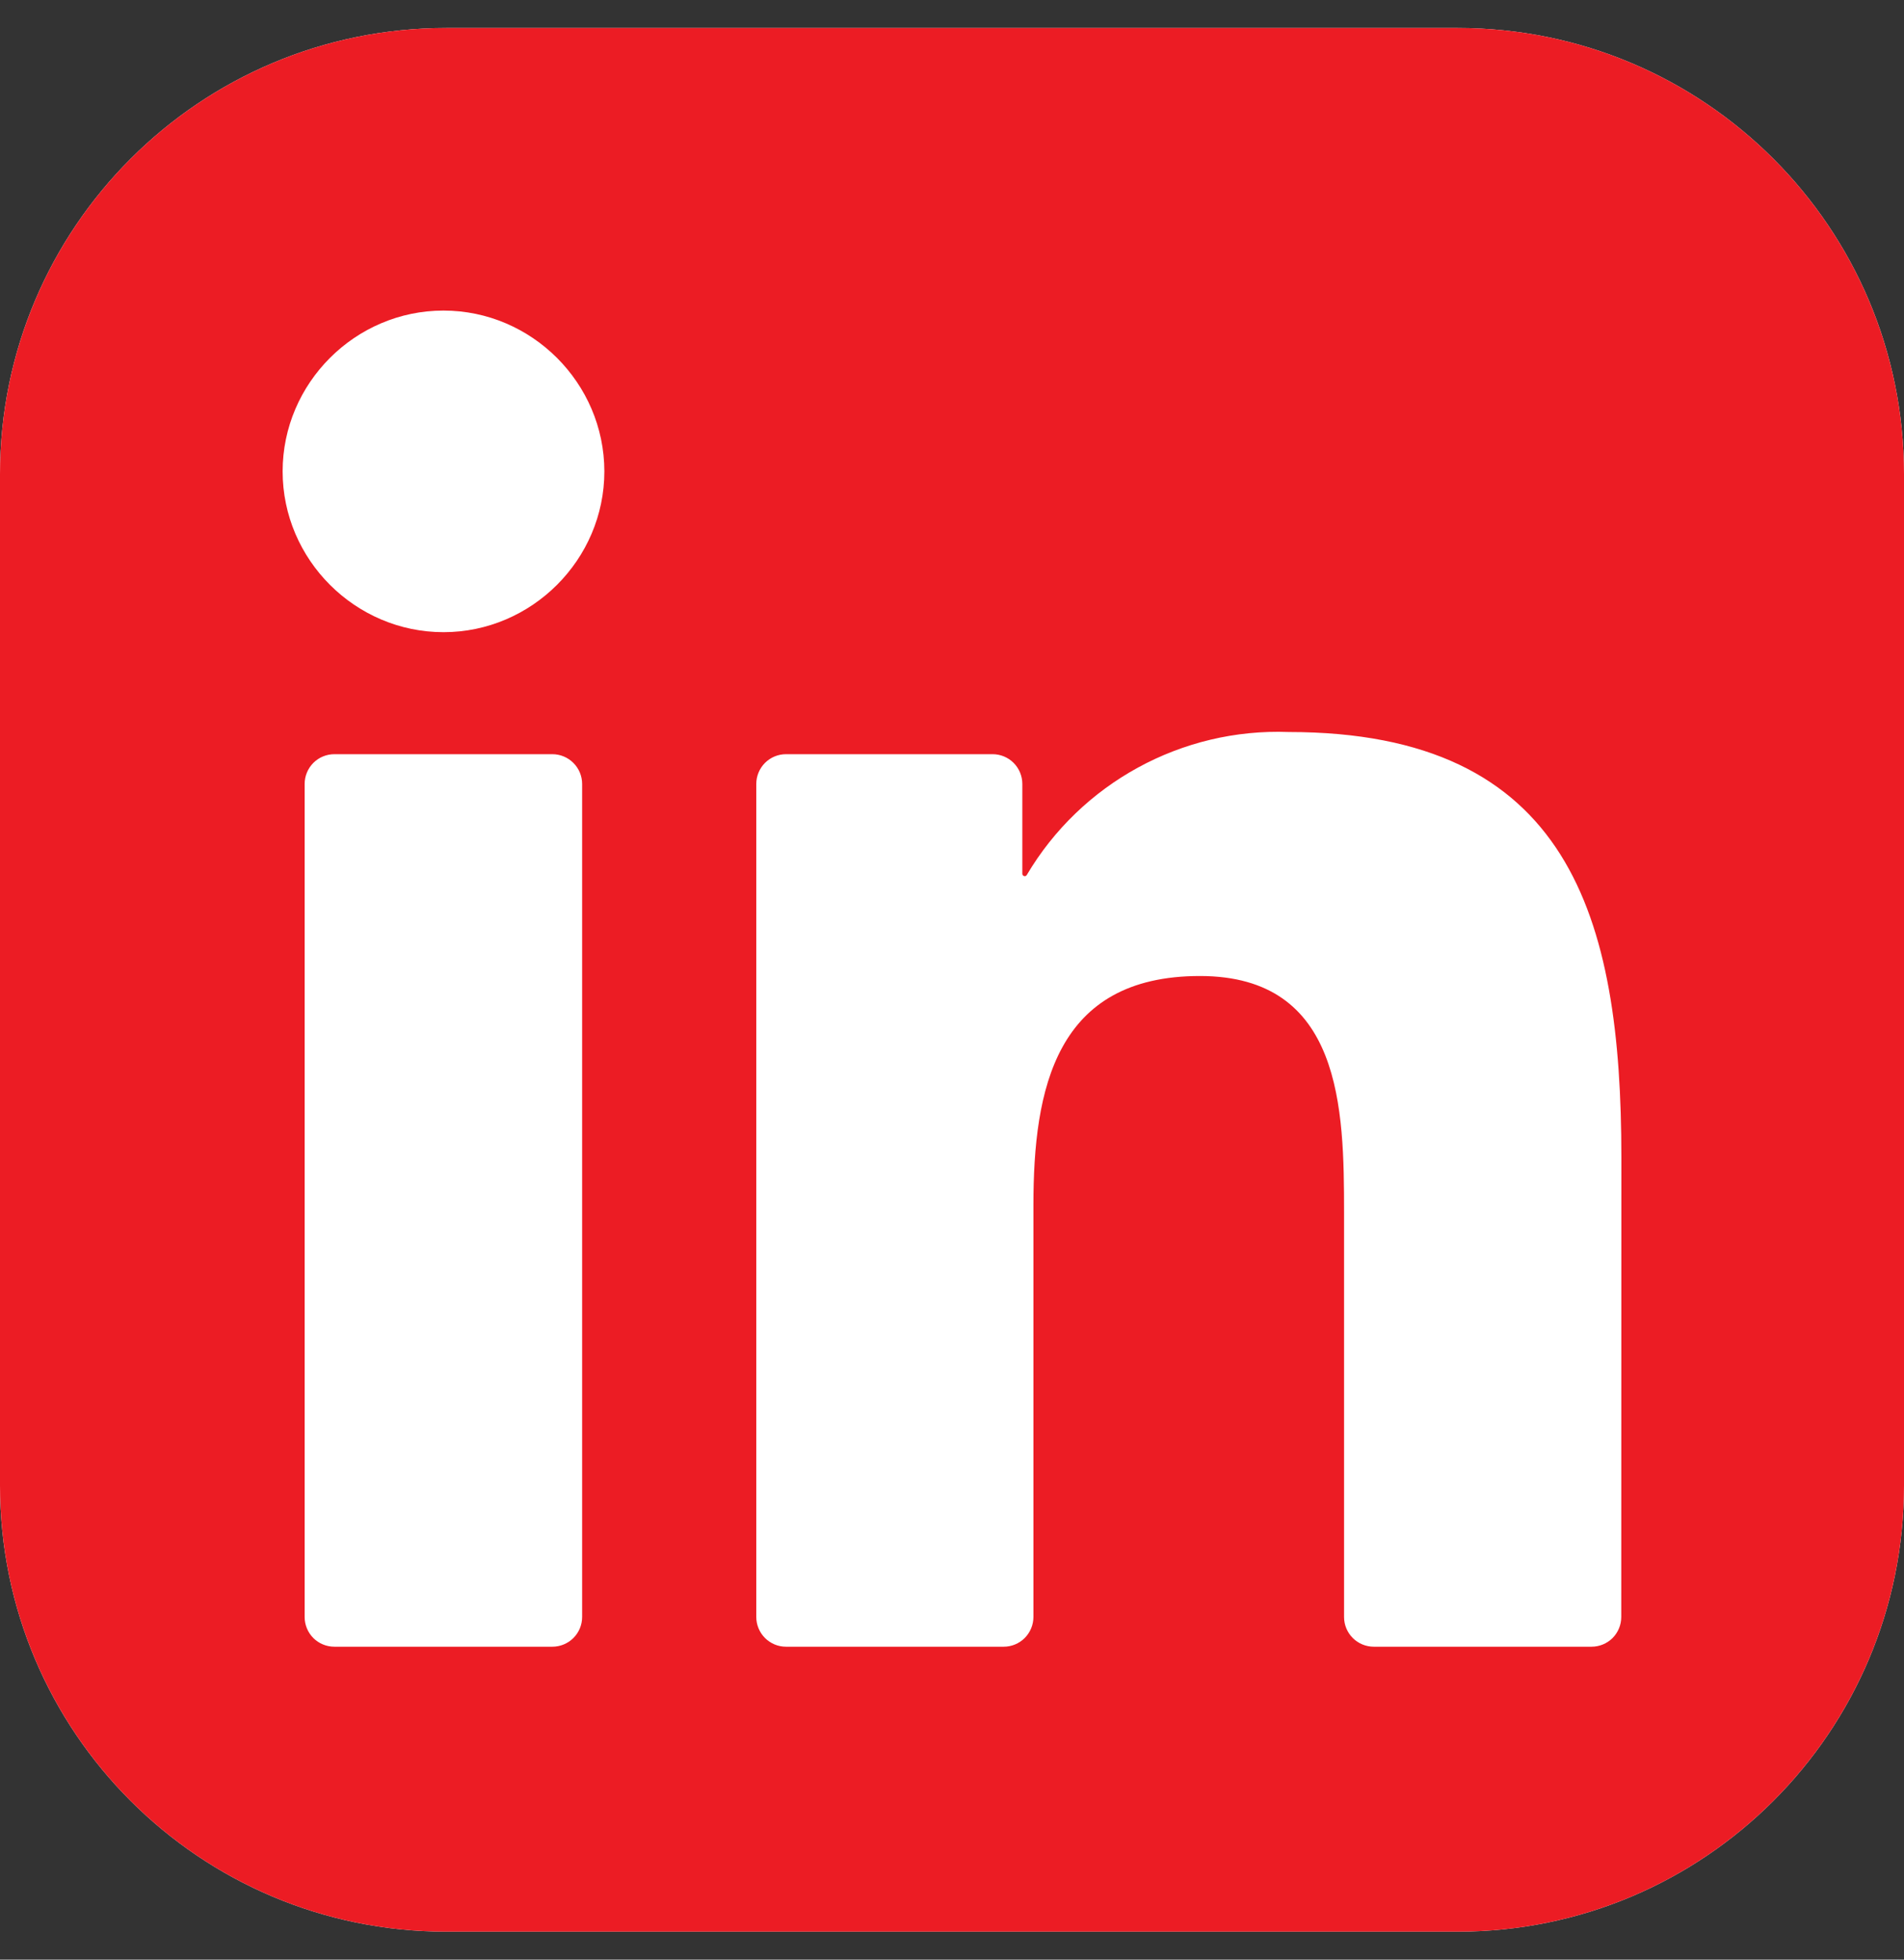 <svg width="34" height="35" viewBox="0 0 34 35" fill="none" xmlns="http://www.w3.org/2000/svg">
<rect x="0" y="0" width="34" height="35" fill="#333333" stroke="none"/>
<g clip-path="url(#clip0_154_1858)">
<path d="M26.031 0.5H7.969C3.568 0.5 0 4.068 0 8.469V26.531C0 30.932 3.568 34.5 7.969 34.5H26.031C30.432 34.5 34 30.932 34 26.531V8.469C34 4.068 30.432 0.5 26.031 0.5Z" fill="white"/>
<path d="M26.031 0.5H7.969C3.568 0.5 0 4.068 0 8.469V26.531C0 30.932 3.568 34.5 7.969 34.5H26.031C30.432 34.5 34 30.932 34 26.531V8.469C34 4.068 30.432 0.5 26.031 0.5Z" fill="#EC1C24"/>
<path d="M24.532 29.411H28.42C28.561 29.411 28.696 29.355 28.796 29.256C28.895 29.156 28.951 29.021 28.951 28.88L28.953 20.667C28.953 16.374 28.028 13.074 23.011 13.074C21.104 13.003 19.306 13.986 18.335 15.628C18.331 15.636 18.323 15.642 18.315 15.646C18.306 15.649 18.297 15.65 18.288 15.647C18.279 15.645 18.271 15.639 18.265 15.632C18.26 15.625 18.256 15.616 18.256 15.607V14.002C18.256 13.861 18.2 13.726 18.101 13.626C18.001 13.526 17.866 13.47 17.725 13.47H14.036C13.895 13.47 13.76 13.526 13.66 13.626C13.561 13.726 13.505 13.861 13.505 14.002V28.879C13.505 29.02 13.561 29.155 13.66 29.255C13.76 29.355 13.895 29.411 14.036 29.411H17.923C18.064 29.411 18.199 29.355 18.299 29.255C18.398 29.155 18.454 29.02 18.454 28.879V21.525C18.454 19.446 18.849 17.432 21.427 17.432C23.968 17.432 24.001 19.811 24.001 21.66V28.88C24.001 29.021 24.057 29.156 24.157 29.256C24.256 29.355 24.392 29.411 24.532 29.411ZM5.047 8.419C5.047 9.995 6.344 11.291 7.92 11.291C9.495 11.291 10.792 9.994 10.792 8.419C10.791 6.843 9.495 5.547 7.919 5.547C6.343 5.547 5.047 6.844 5.047 8.419ZM5.971 29.411H9.863C10.004 29.411 10.139 29.355 10.239 29.256C10.339 29.156 10.395 29.021 10.395 28.88V14.002C10.395 13.861 10.339 13.726 10.239 13.626C10.139 13.526 10.004 13.47 9.863 13.47H5.971C5.83 13.47 5.695 13.526 5.595 13.626C5.496 13.726 5.44 13.861 5.44 14.002V28.88C5.44 29.021 5.496 29.156 5.595 29.256C5.695 29.355 5.83 29.411 5.971 29.411Z" fill="white"/>
</g>
<defs>
<clipPath id="clip0_154_1858">
<rect width="34" height="34" fill="white" transform="translate(0 0.5)"/>
</clipPath>
</defs>
</svg>
